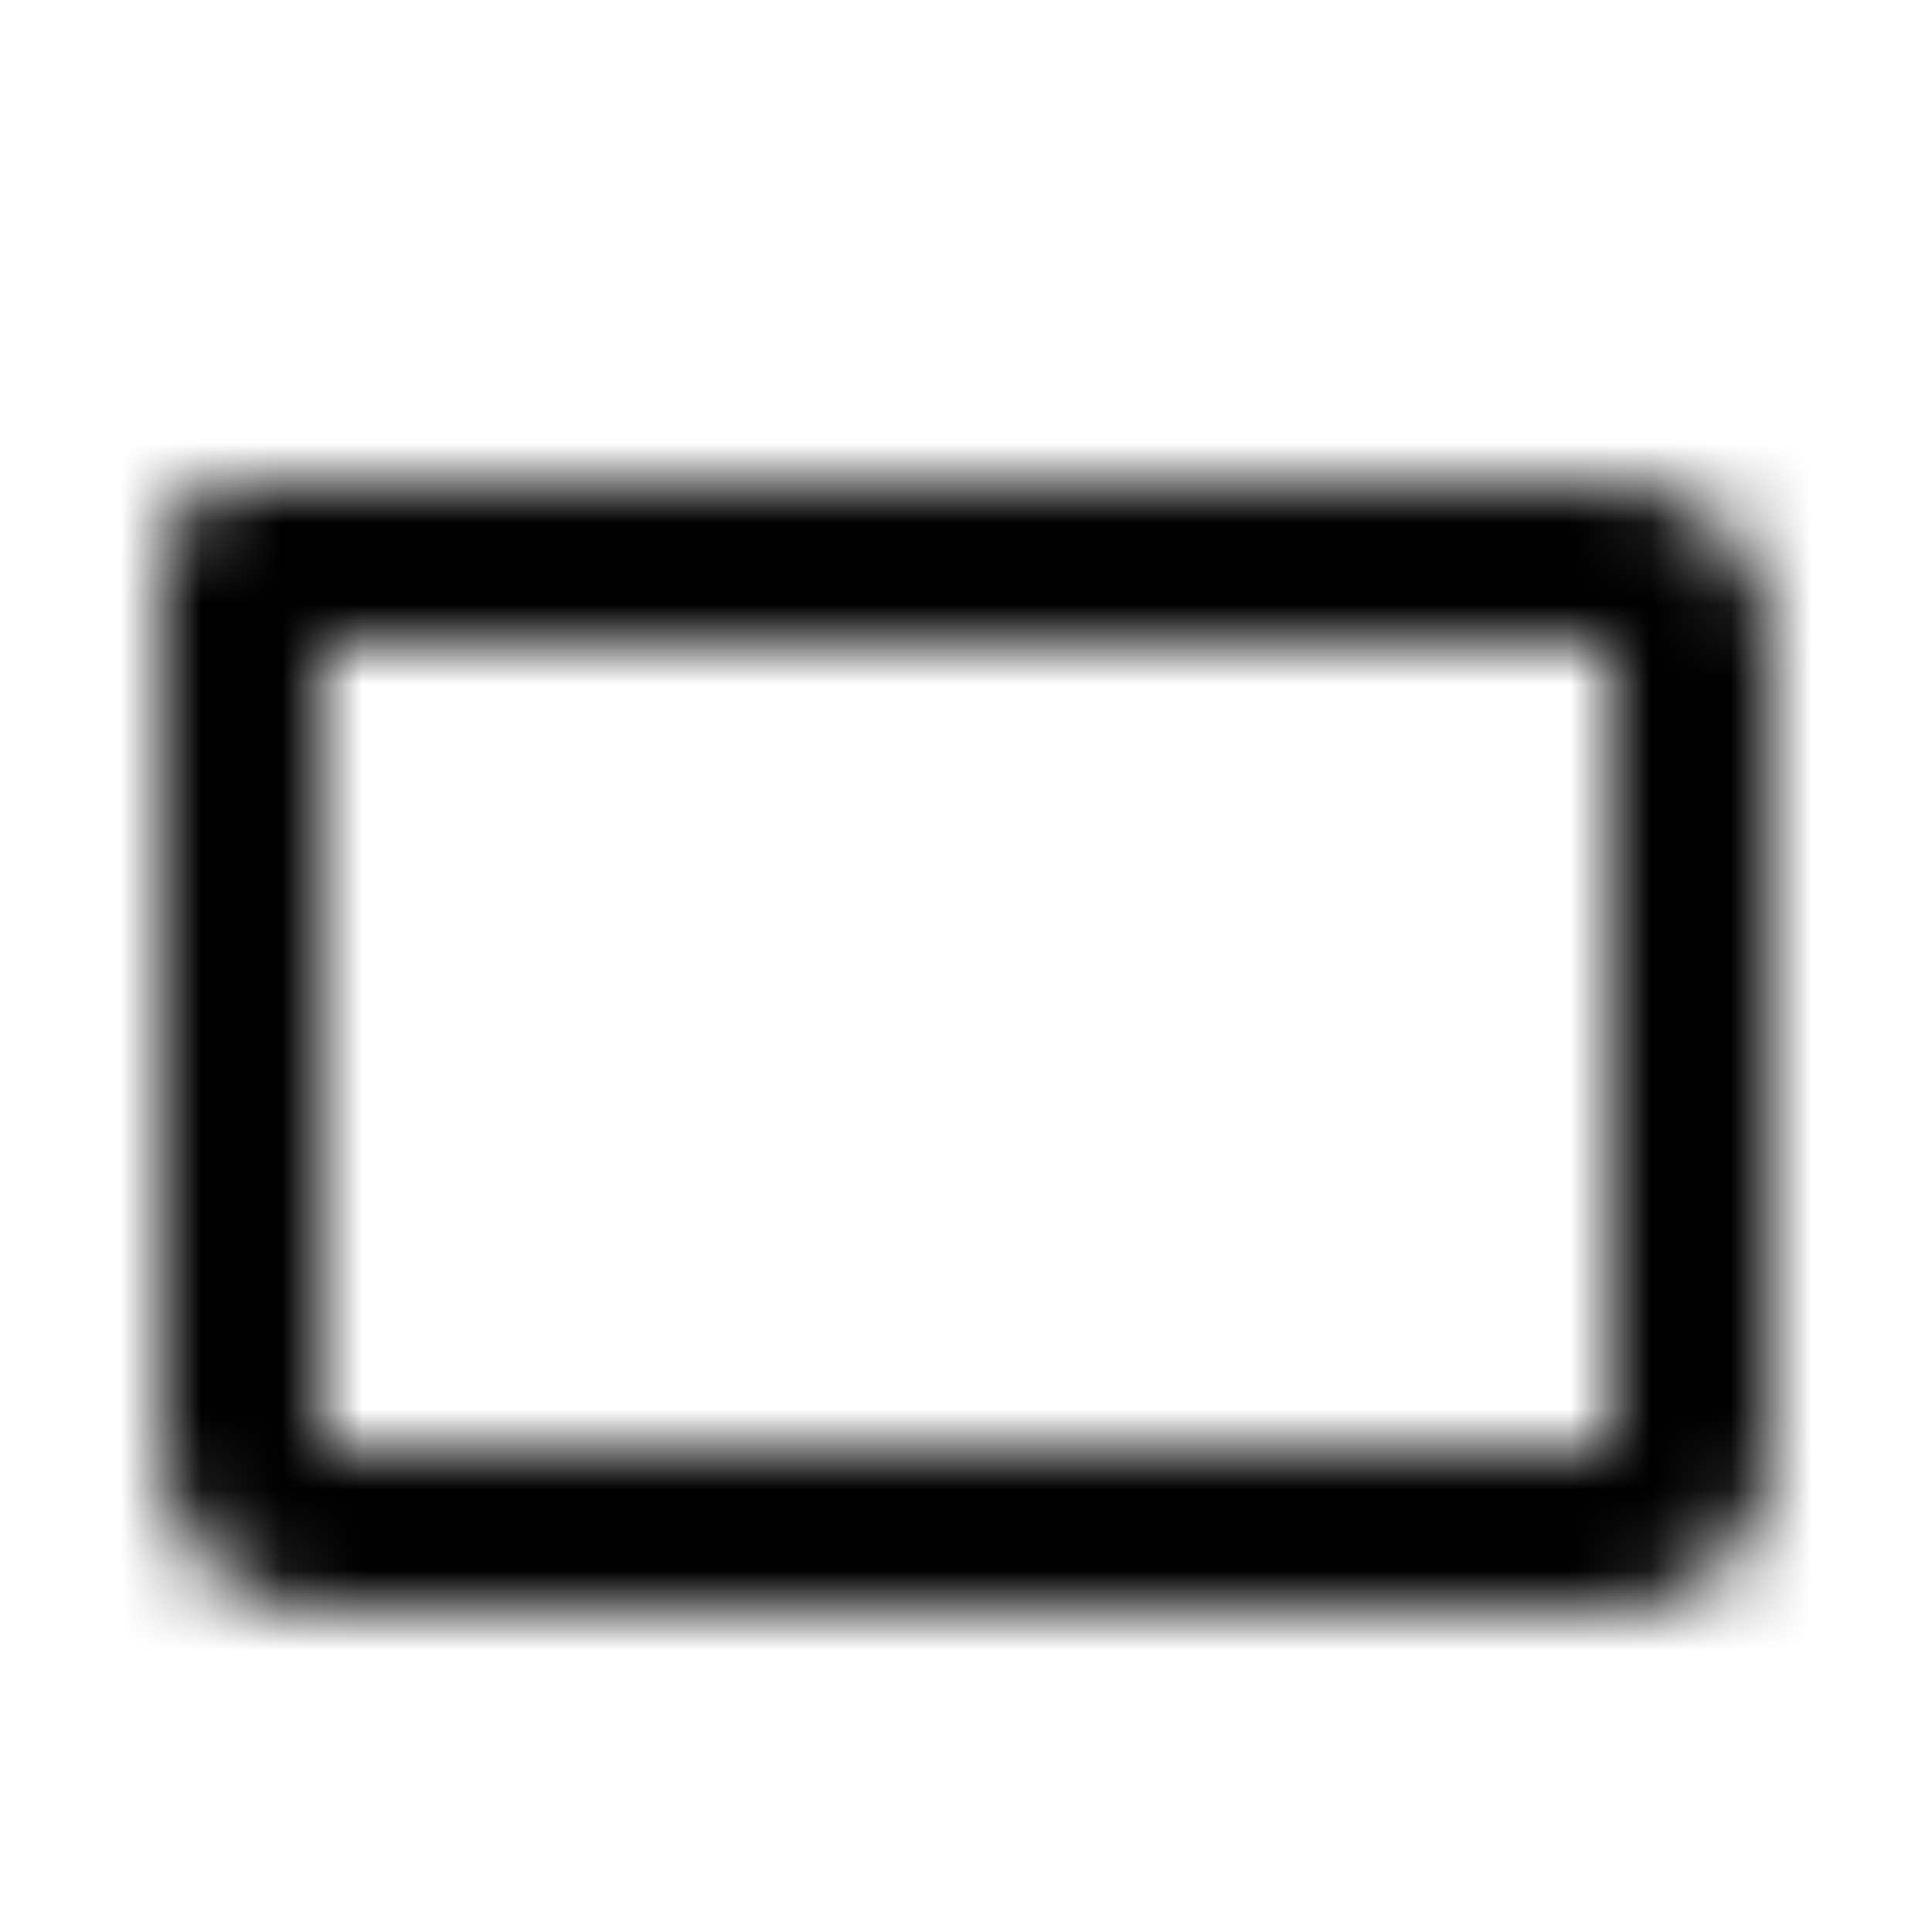 <svg xmlns="http://www.w3.org/2000/svg" width="24" height="24" viewBox="0 0 24 24">
	<defs>
		<mask id="SVGbzXJkbpF">
			<g fill="none" stroke="#fff" stroke-linecap="round" stroke-linejoin="round" stroke-width="2">
				<path d="M12 7h8c0.55 0 1 0.45 1 1v10c0 0.55 -0.45 1 -1 1h-16c-0.55 0 -1 -0.45 -1 -1v-11Z" stroke-dasharray="62">
					<animate attributeName="stroke-dashoffset" dur="0.6s" fill="freeze" values="62;0" />
				</path>
				<path d="M12 7h-9v-1c0 -0.55 0.45 -1 1 -1h6Z" opacity="0">
					<set attributeName="opacity" to="1" begin="0.6s" fill="freeze" />
					<animate attributeName="d" begin="0.6s" dur="0.2s" fill="freeze" values="M12 7h-9v0c0 0 0.45 0 1 0h6Z;M12 7h-9v-1c0 -0.55 0.45 -1 1 -1h6Z" />
				</path>
			</g>
			<path d="M19 13c3.31 0 6 2.69 6 6c0 3.31 -2.69 6 -6 6c-3.31 0 -6 -2.69 -6 -6c0 -3.31 2.69 -6 6 -6Z" fill="#000" opacity="0">
				<set attributeName="opacity" to="1" begin="0.8s" fill="freeze" />
			</path>
		</mask>
	</defs>
	<path d="M0 0h24v24H0z" fill="currentColor" mask="url(#SVGbzXJkbpF)" />
	<g fill="none" stroke="currentColor" stroke-linecap="round" stroke-linejoin="round" stroke-width="2" stroke-dasharray="8">
		<path d="M17 17l4 4" stroke-dashoffset="8">
			<animate attributeName="stroke-dashoffset" begin="0.8s" dur="0.2s" fill="freeze" to="0" />
		</path>
		<path d="M21 17l-4 4" stroke-dashoffset="8">
			<animate attributeName="stroke-dashoffset" begin="1s" dur="0.2s" fill="freeze" to="0" />
		</path>
	</g>
</svg>
